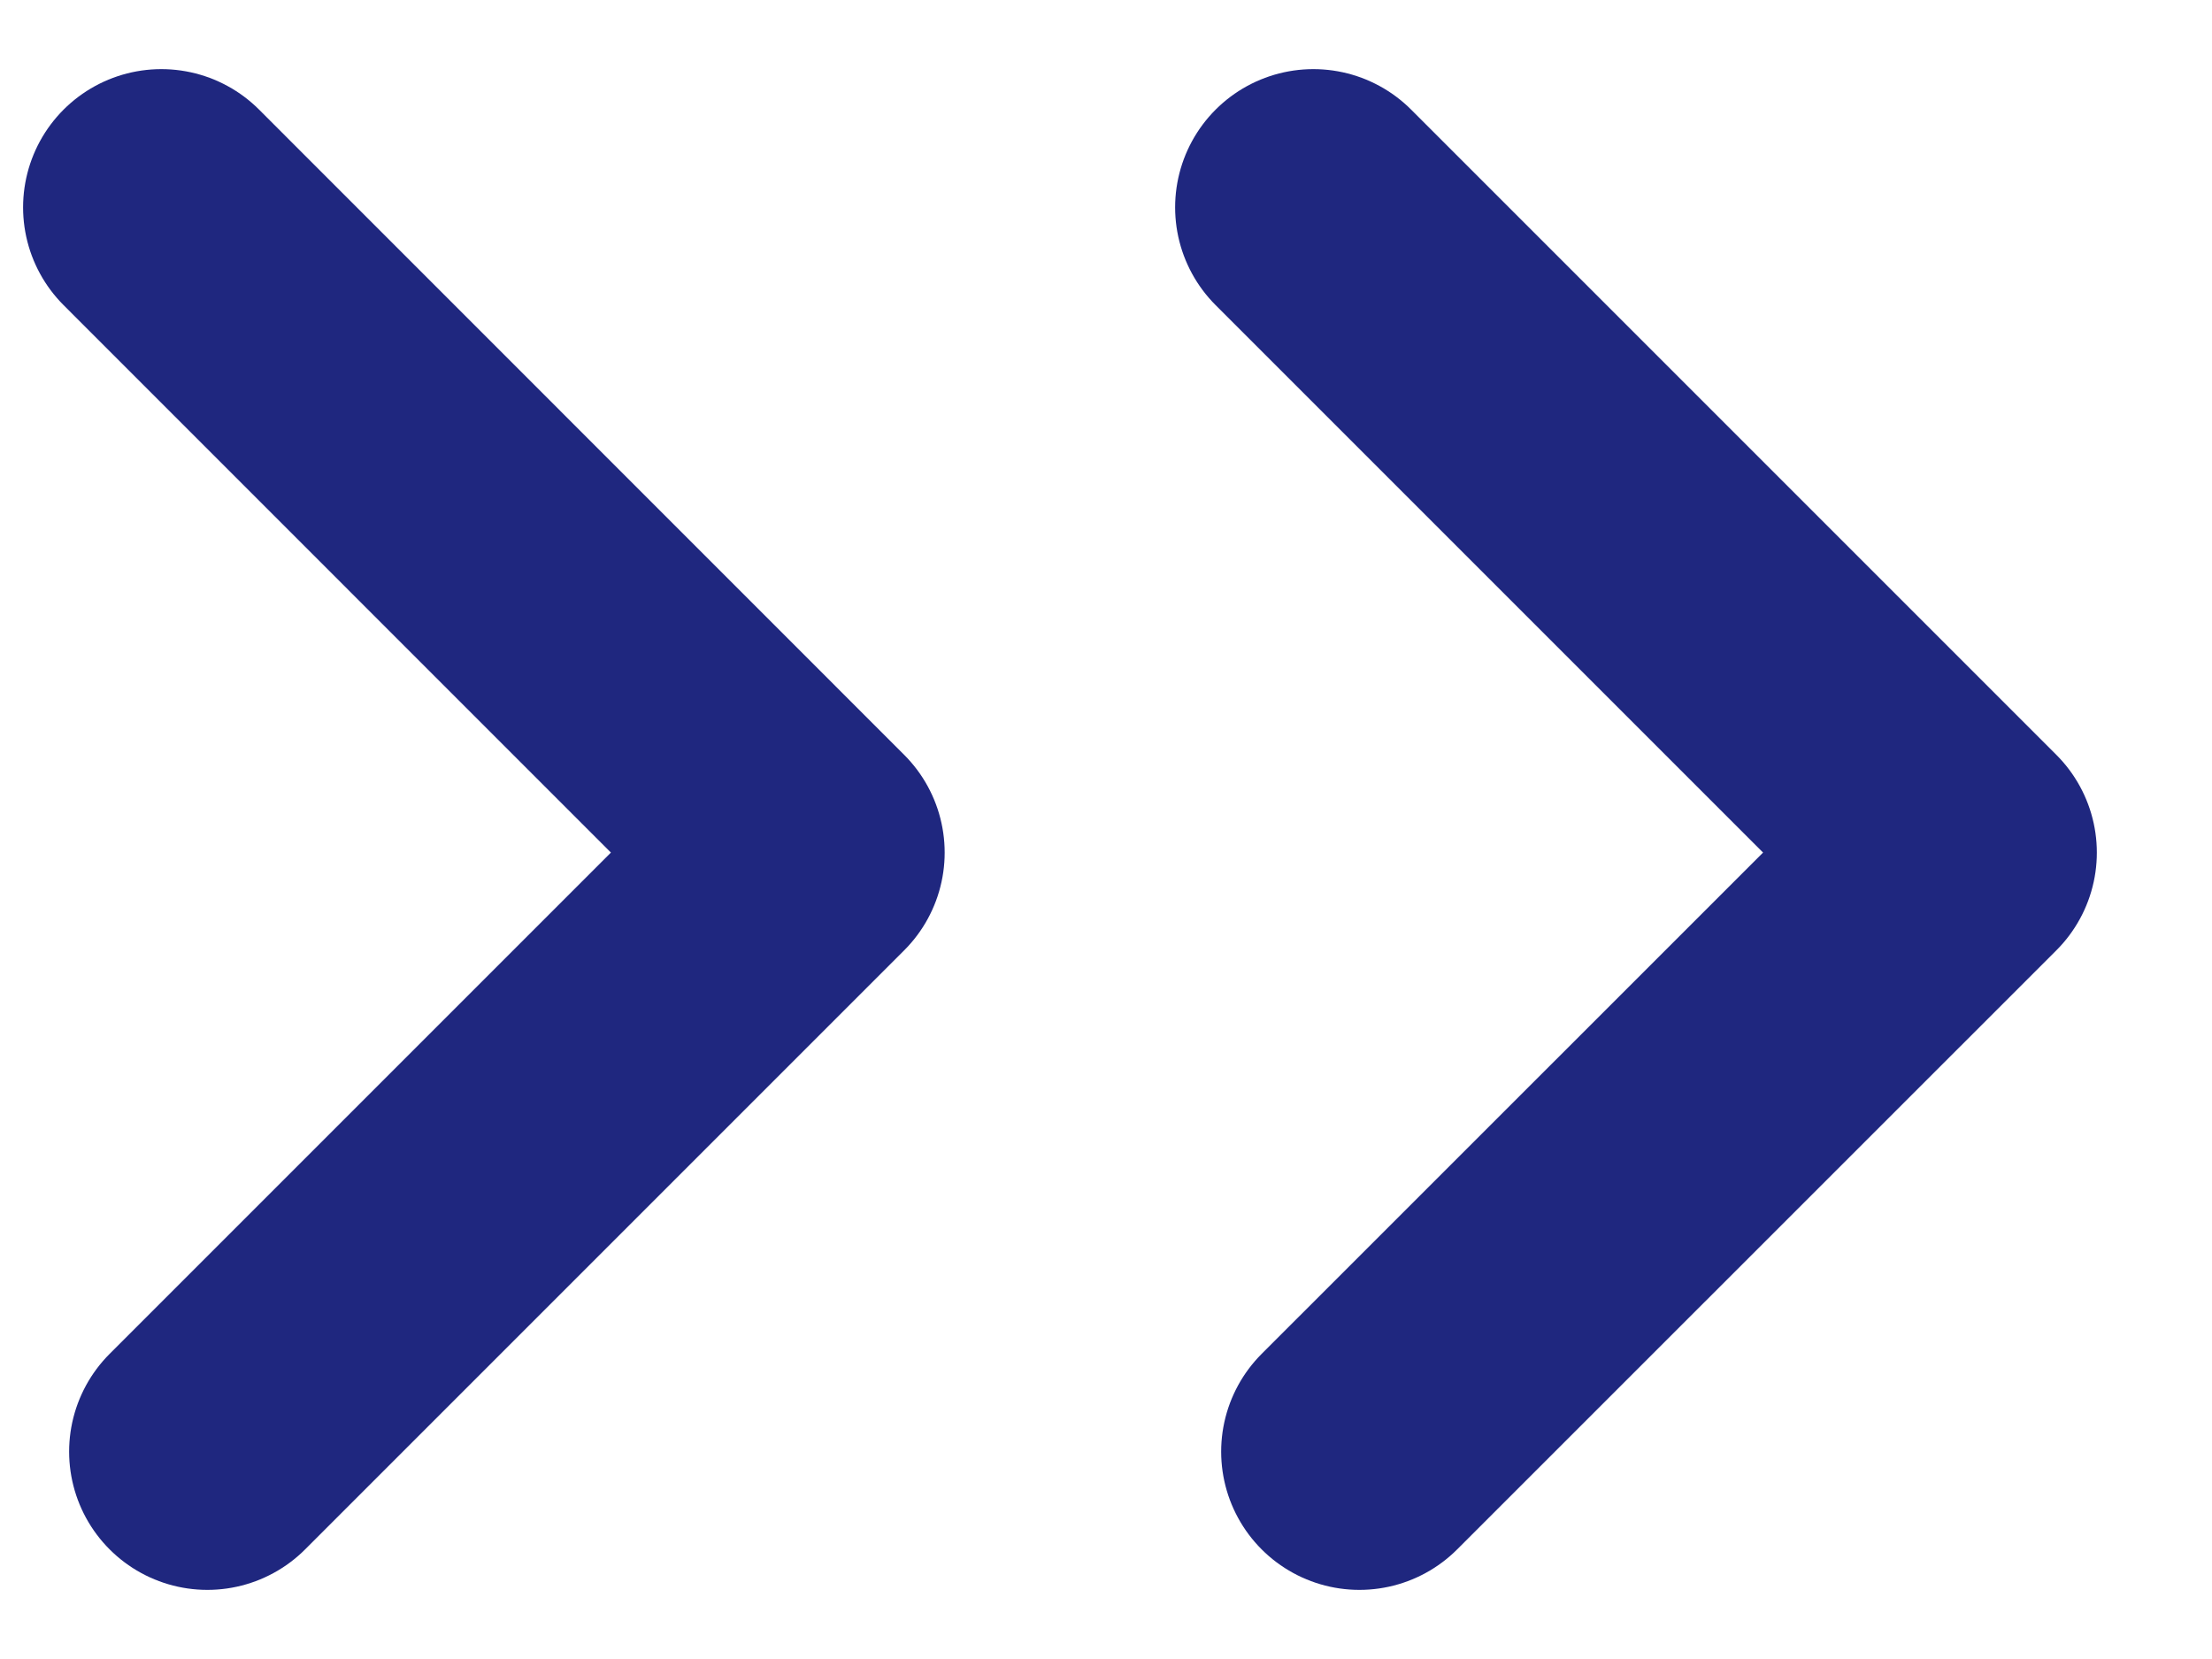 <svg width="16" height="12" viewBox="0 0 16 12" fill="none" xmlns="http://www.w3.org/2000/svg">
<path d="M1.167 1.5L5.833 6.167L1.5 10.5M9.5 1.5L14.167 6.167L9.833 10.5" stroke="#1F277F" stroke-width="2" stroke-linecap="round" stroke-linejoin="round"/>
</svg>
